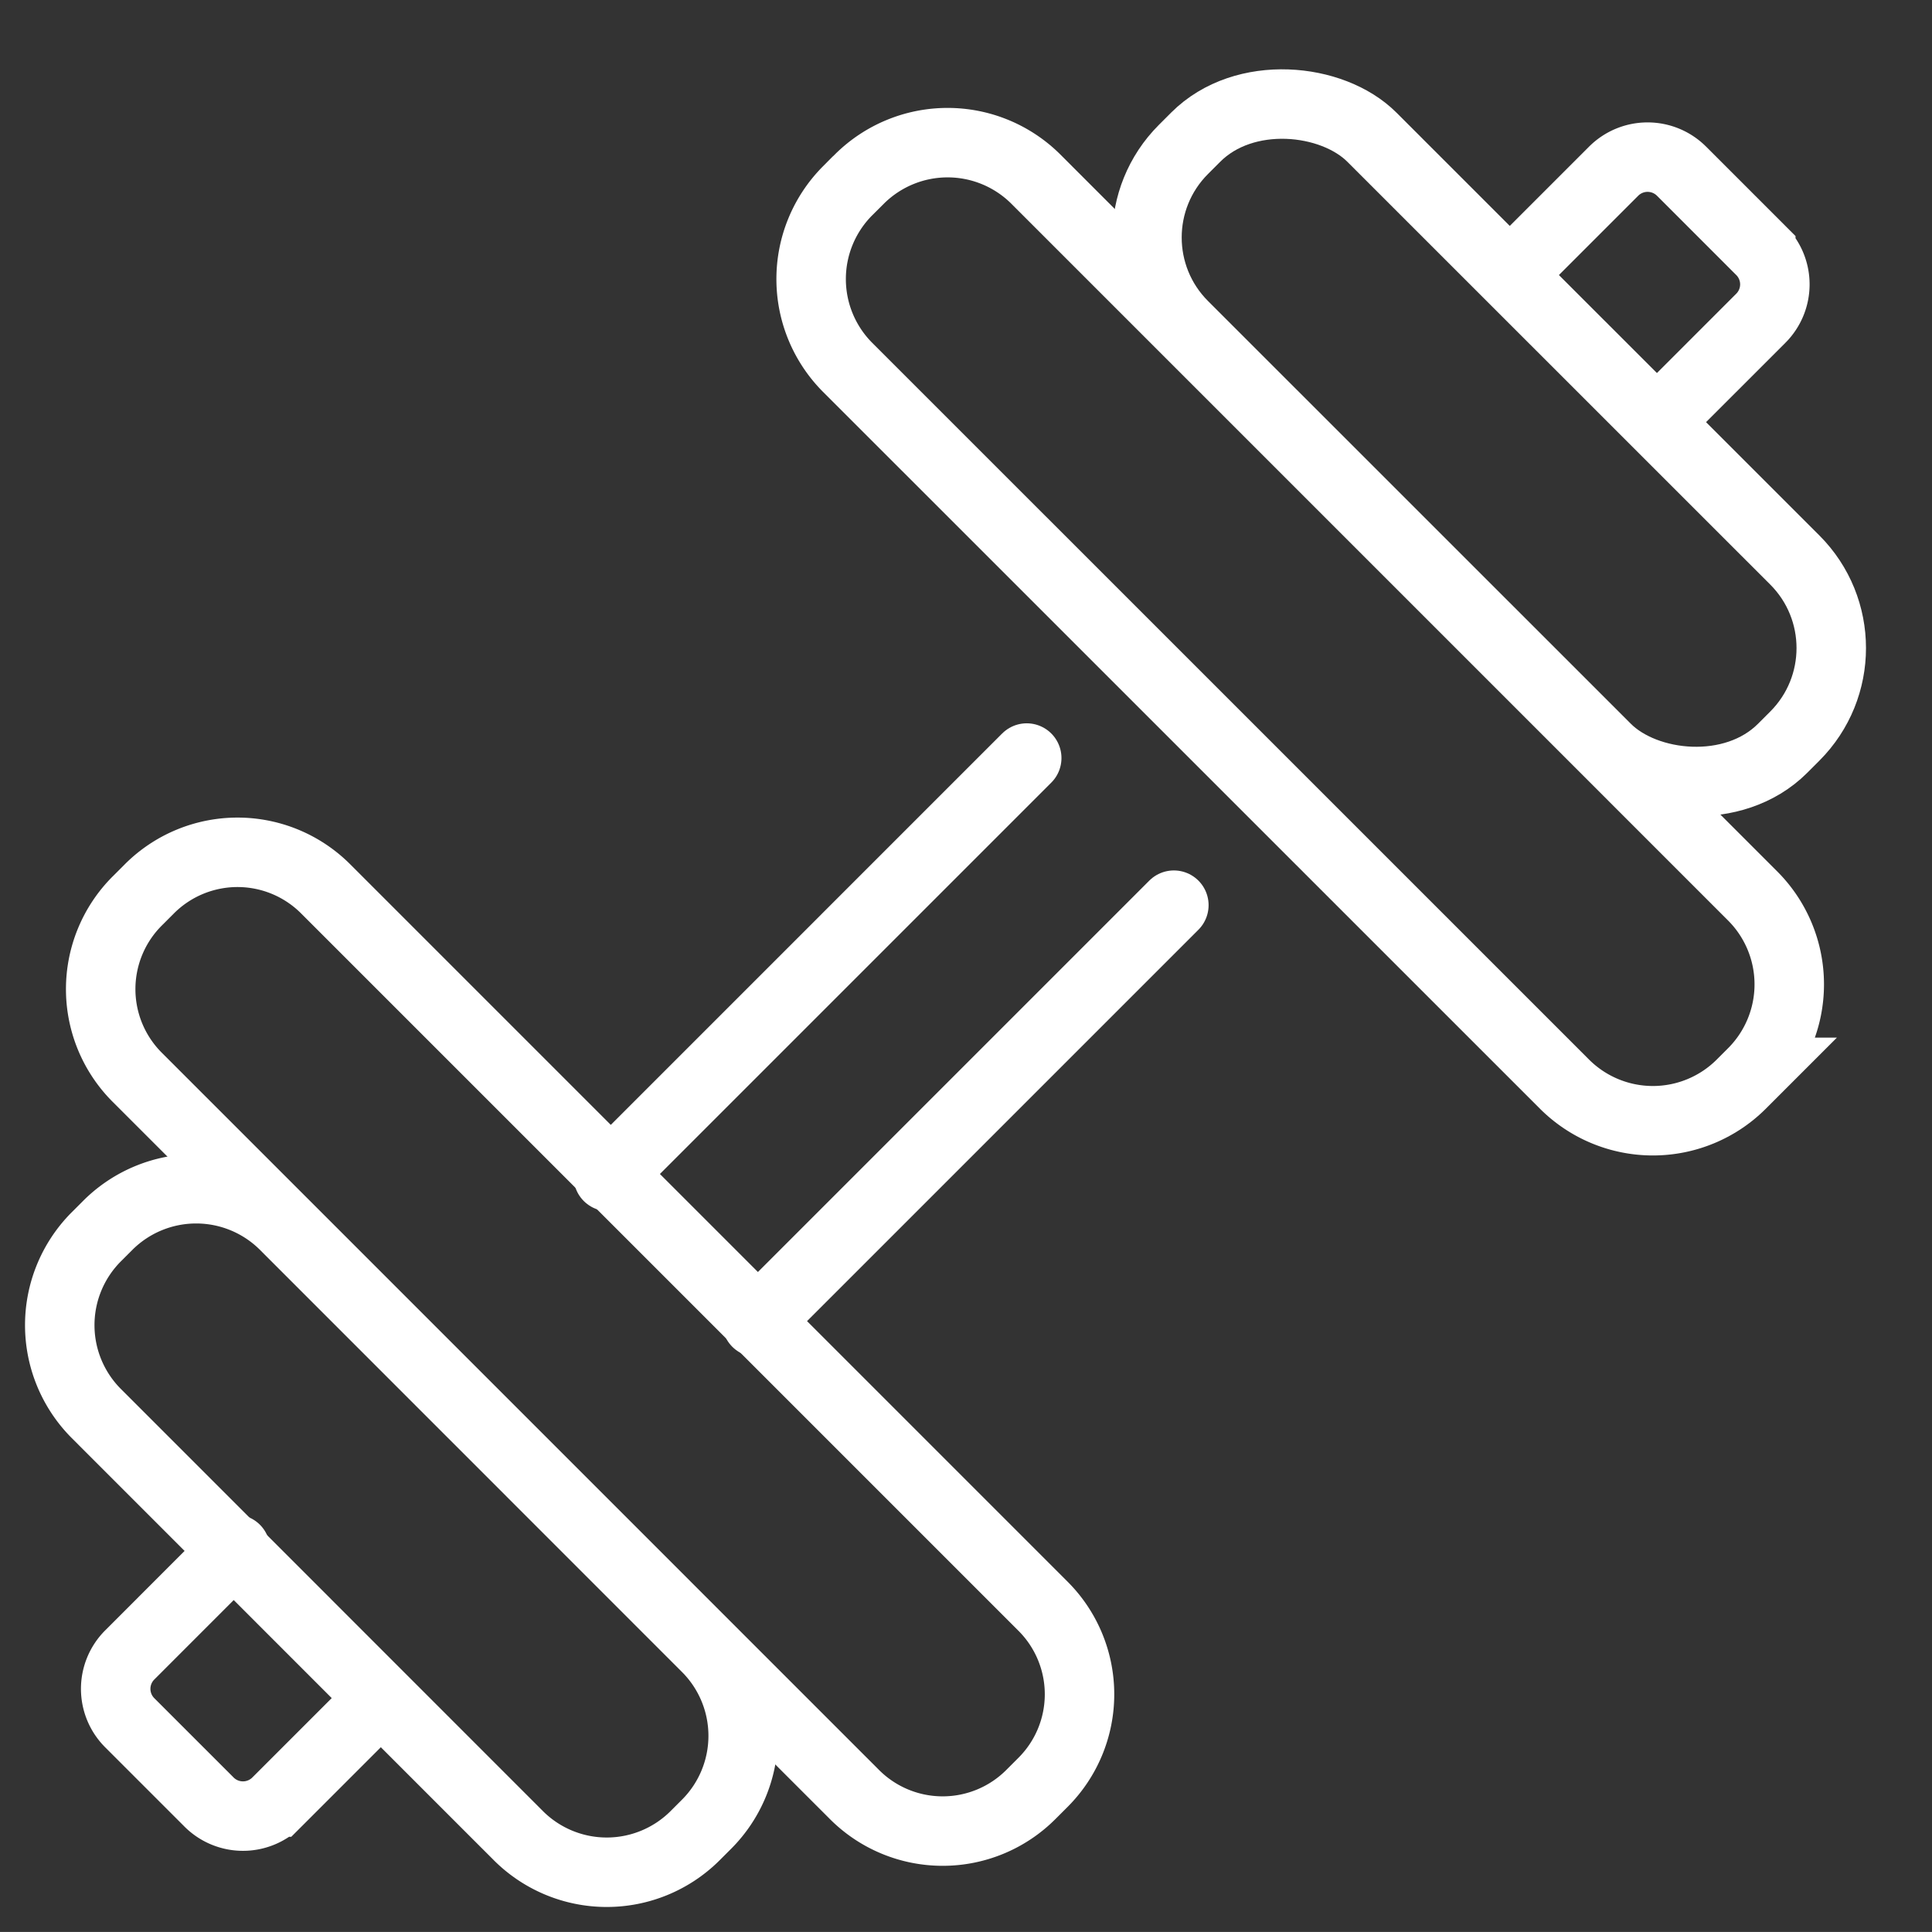 <svg xmlns="http://www.w3.org/2000/svg" width="41.719" height="41.718" viewBox="0 0 41.719 41.718">
  <rect x="0" y="0" width="41.719" height="41.718" fill="#333333" stroke="none"/>
  <g id="Groupe_109" data-name="Groupe 109" transform="translate(-517.249 -205.548)">
    <path id="Tracé_315" data-name="Tracé 315" d="M549.882,211.456l2.212-2.212a1.037,1.037,0,0,1,1.465,0l1.712,1.712a1.035,1.035,0,0,1,0,1.465l-2.123,2.123" fill="rgba(0,0,0,0)" stroke="#fff" stroke-linecap="round" stroke-miterlimit="10" stroke-width="1.5"/>
    <line id="Ligne_142" data-name="Ligne 142" y1="9.035" x2="9.035" transform="translate(530.385 221.917)" fill="none" stroke="#fff" stroke-linecap="round" stroke-miterlimit="10" stroke-width="1.5"/>
    <path id="Tracé_316" data-name="Tracé 316" d="M525.389,242.3l-2.161,2.161a1.036,1.036,0,0,1-1.465,0l-1.712-1.712a1.035,1.035,0,0,1,0-1.465l2.28-2.281" fill="rgba(0,0,0,0)" stroke="#fff" stroke-linecap="round" stroke-miterlimit="10" stroke-width="1.5"/>
    <line id="Ligne_143" data-name="Ligne 143" x1="9.005" y2="9.005" transform="translate(533.592 225.094)" fill="none" stroke="#fff" stroke-linecap="round" stroke-miterlimit="10" stroke-width="1.5"/>
    <g id="Groupe_107" data-name="Groupe 107">
      <g id="Groupe_103" data-name="Groupe 103">
        <g id="Groupe_102" data-name="Groupe 102">
          <path id="Tracé_317" data-name="Tracé 317" d="M532.515,241.131a2.7,2.7,0,0,1,0,3.8l-.264.264a2.7,2.7,0,0,1-3.8,0l-9.13-9.132a2.7,2.7,0,0,1,0-3.8l.264-.264a2.7,2.7,0,0,1,3.8,0Z" fill="rgba(0,0,0,0)" stroke="#fff" stroke-linecap="round" stroke-miterlimit="10" stroke-width="1.5"/>
        </g>
      </g>
      <g id="Groupe_106" data-name="Groupe 106">
        <g id="Groupe_104" data-name="Groupe 104">
          <path id="Tracé_318" data-name="Tracé 318" d="M551.041,228.967a2.7,2.7,0,0,0,3.8,0l.263-.263a2.7,2.7,0,0,0,0-3.8l-15.493-15.494a2.7,2.7,0,0,0-3.8,0l-.265.264a2.7,2.7,0,0,0,0,3.8Z" fill="rgba(0,0,0,0)" stroke="#fff" stroke-linecap="round" stroke-miterlimit="10" stroke-width="1.5"/>
        </g>
        <g id="Groupe_105" data-name="Groupe 105">
          <rect id="Rectangle_146" data-name="Rectangle 146" width="5.754" height="18.293" rx="2.69" transform="translate(540.902 210.677) rotate(-45.007)" fill="rgba(0,0,0,0)" stroke="#fff" stroke-linecap="round" stroke-miterlimit="10" stroke-width="1.5"/>
        </g>
      </g>
    </g>
    <g id="Groupe_108" data-name="Groupe 108">
      <path id="Rectangle_147" data-name="Rectangle 147" d="M2.69,0h.374a2.69,2.69,0,0,1,2.69,2.69V24.6a2.688,2.688,0,0,1-2.688,2.688H2.691A2.691,2.691,0,0,1,0,24.6V2.69A2.69,2.69,0,0,1,2.69,0Z" transform="translate(518.309 226.907) rotate(-45)" fill="rgba(0,0,0,0)" stroke="#fff" stroke-linecap="round" stroke-miterlimit="10" stroke-width="1.5"/>
    </g>
  </g>
</svg>

